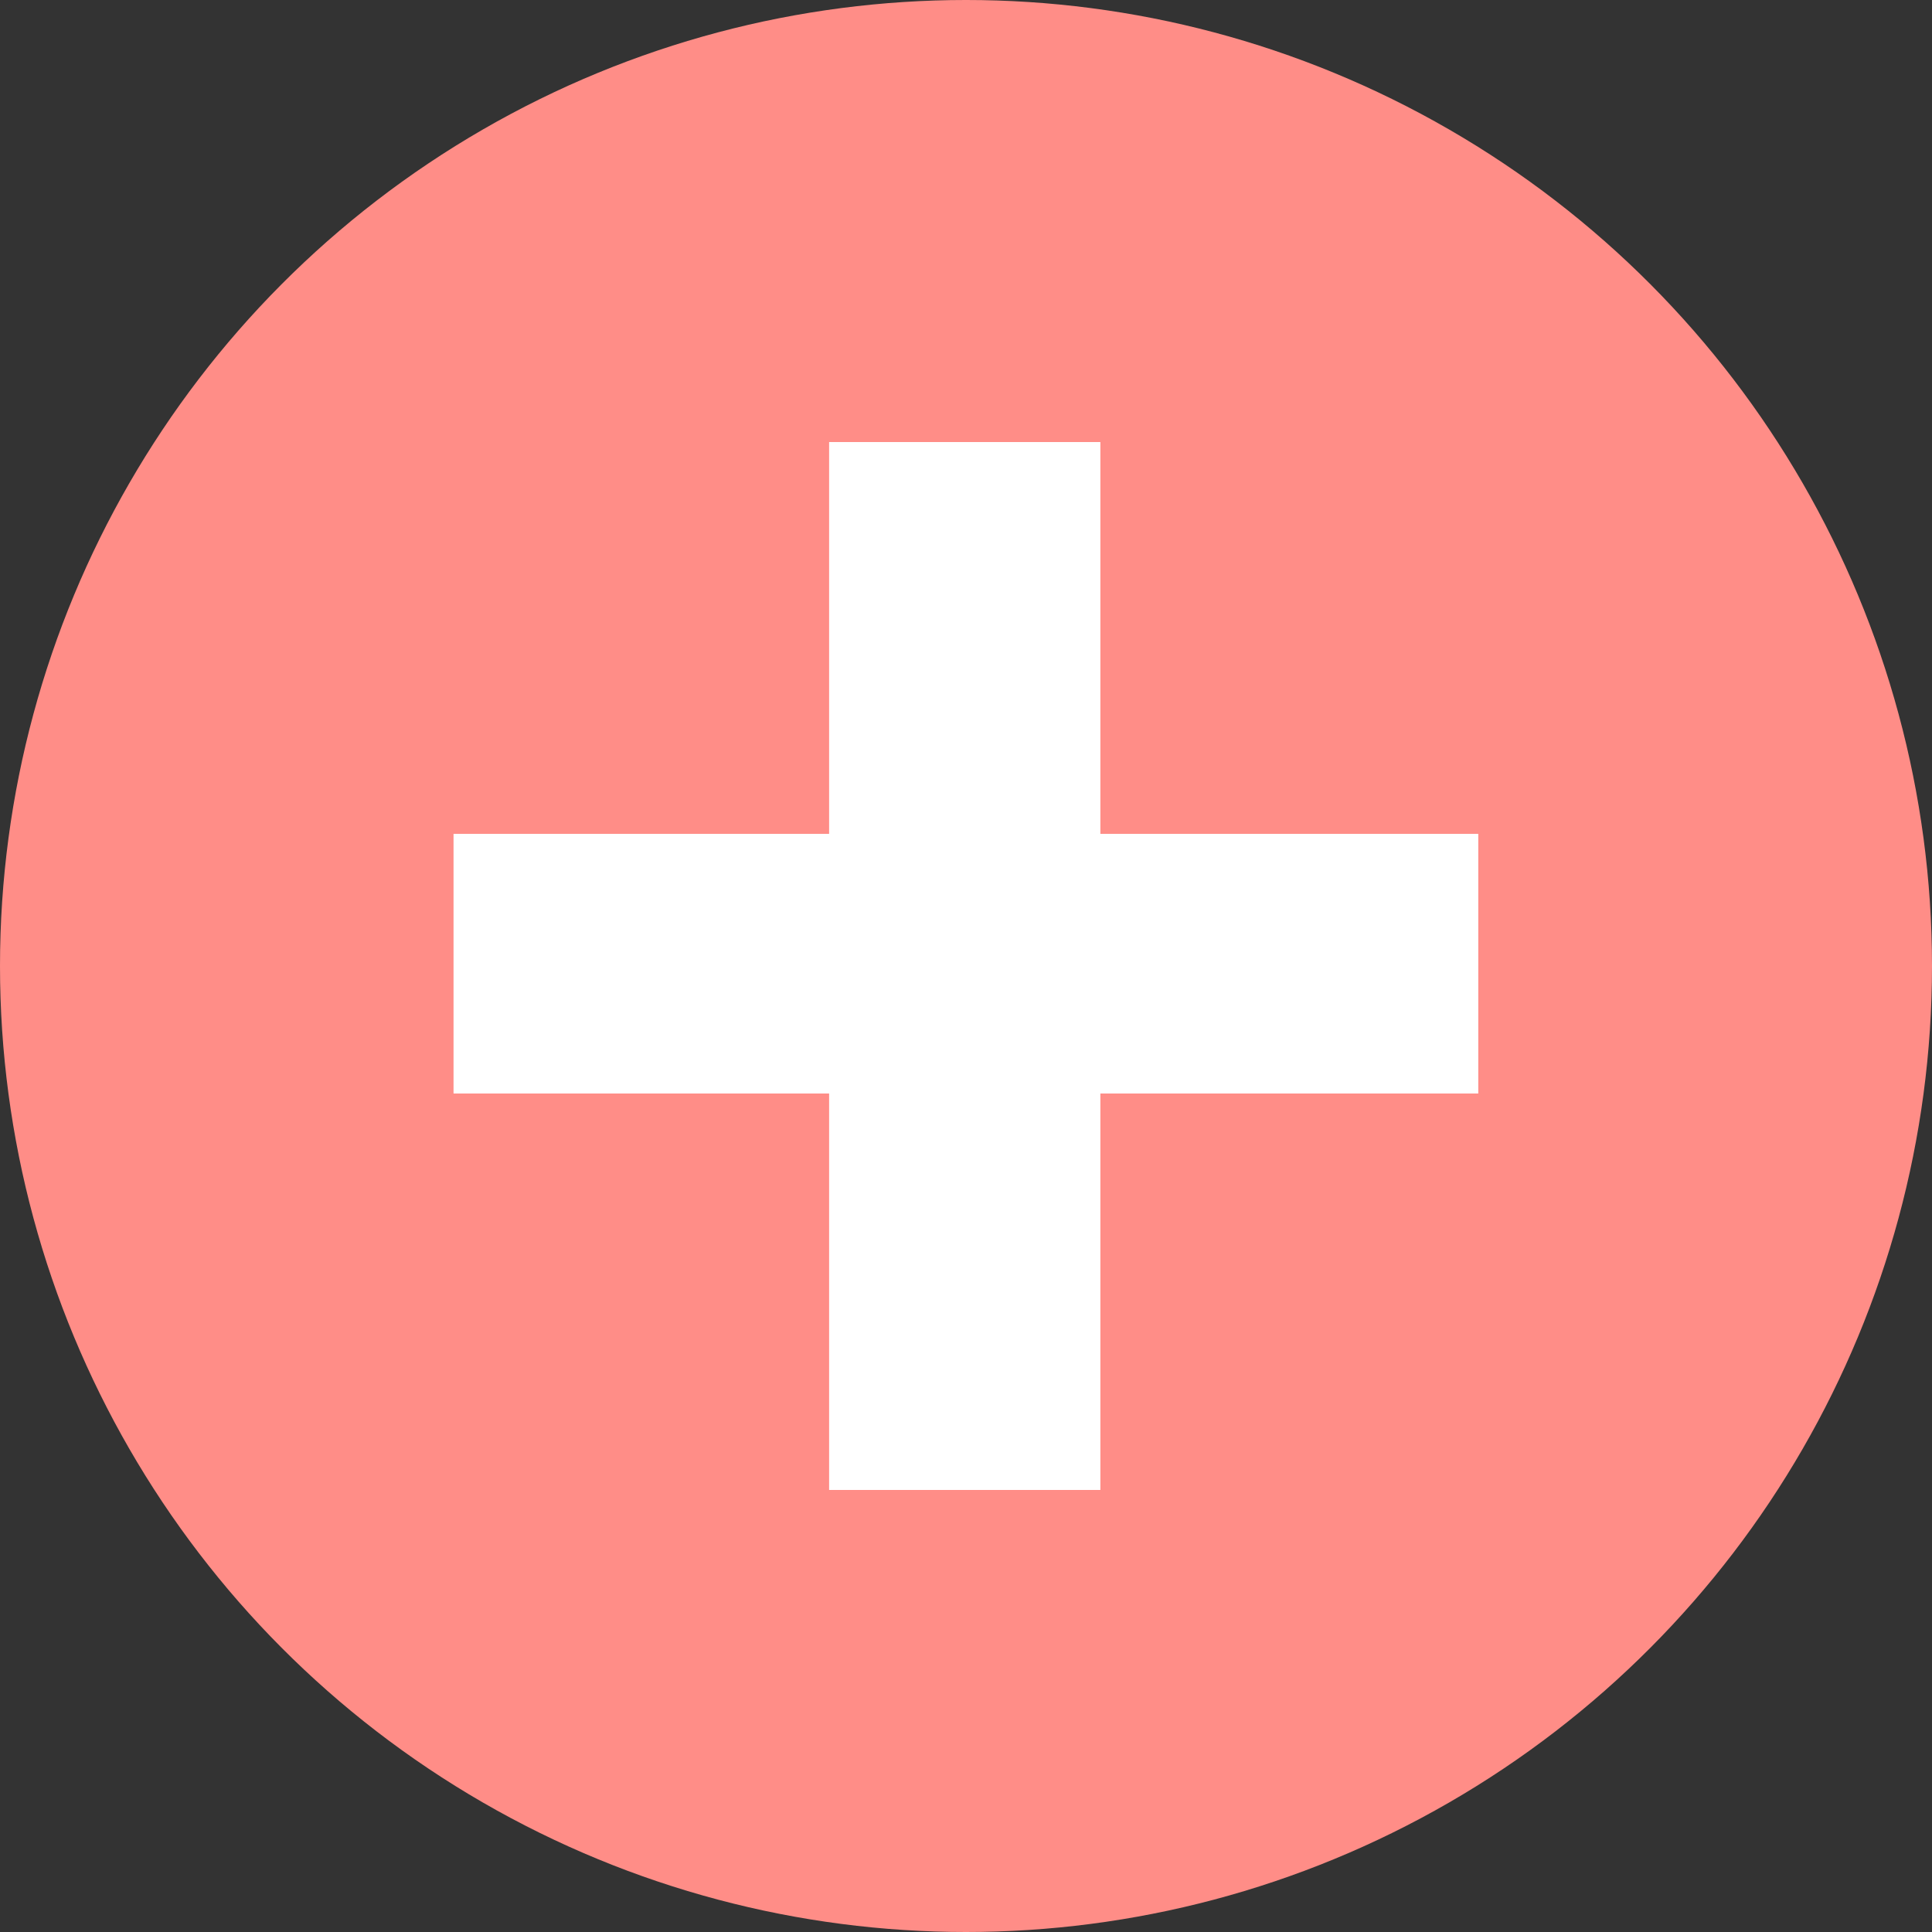 <?xml version="1.0" encoding="UTF-8"?> <svg xmlns="http://www.w3.org/2000/svg" width="20" height="20" viewBox="0 0 20 20" fill="none"><rect x="0" y="0" width="20" height="20" fill="#333333" stroke="none"/><circle cx="10" cy="10" r="10" fill="#FF8D87"></circle><path d="M4.695 8.632H8.583V4.576H11.391V8.632H15.303V11.32H11.391V15.424H8.583V11.32H4.695V8.632Z" fill="white"></path></svg> 